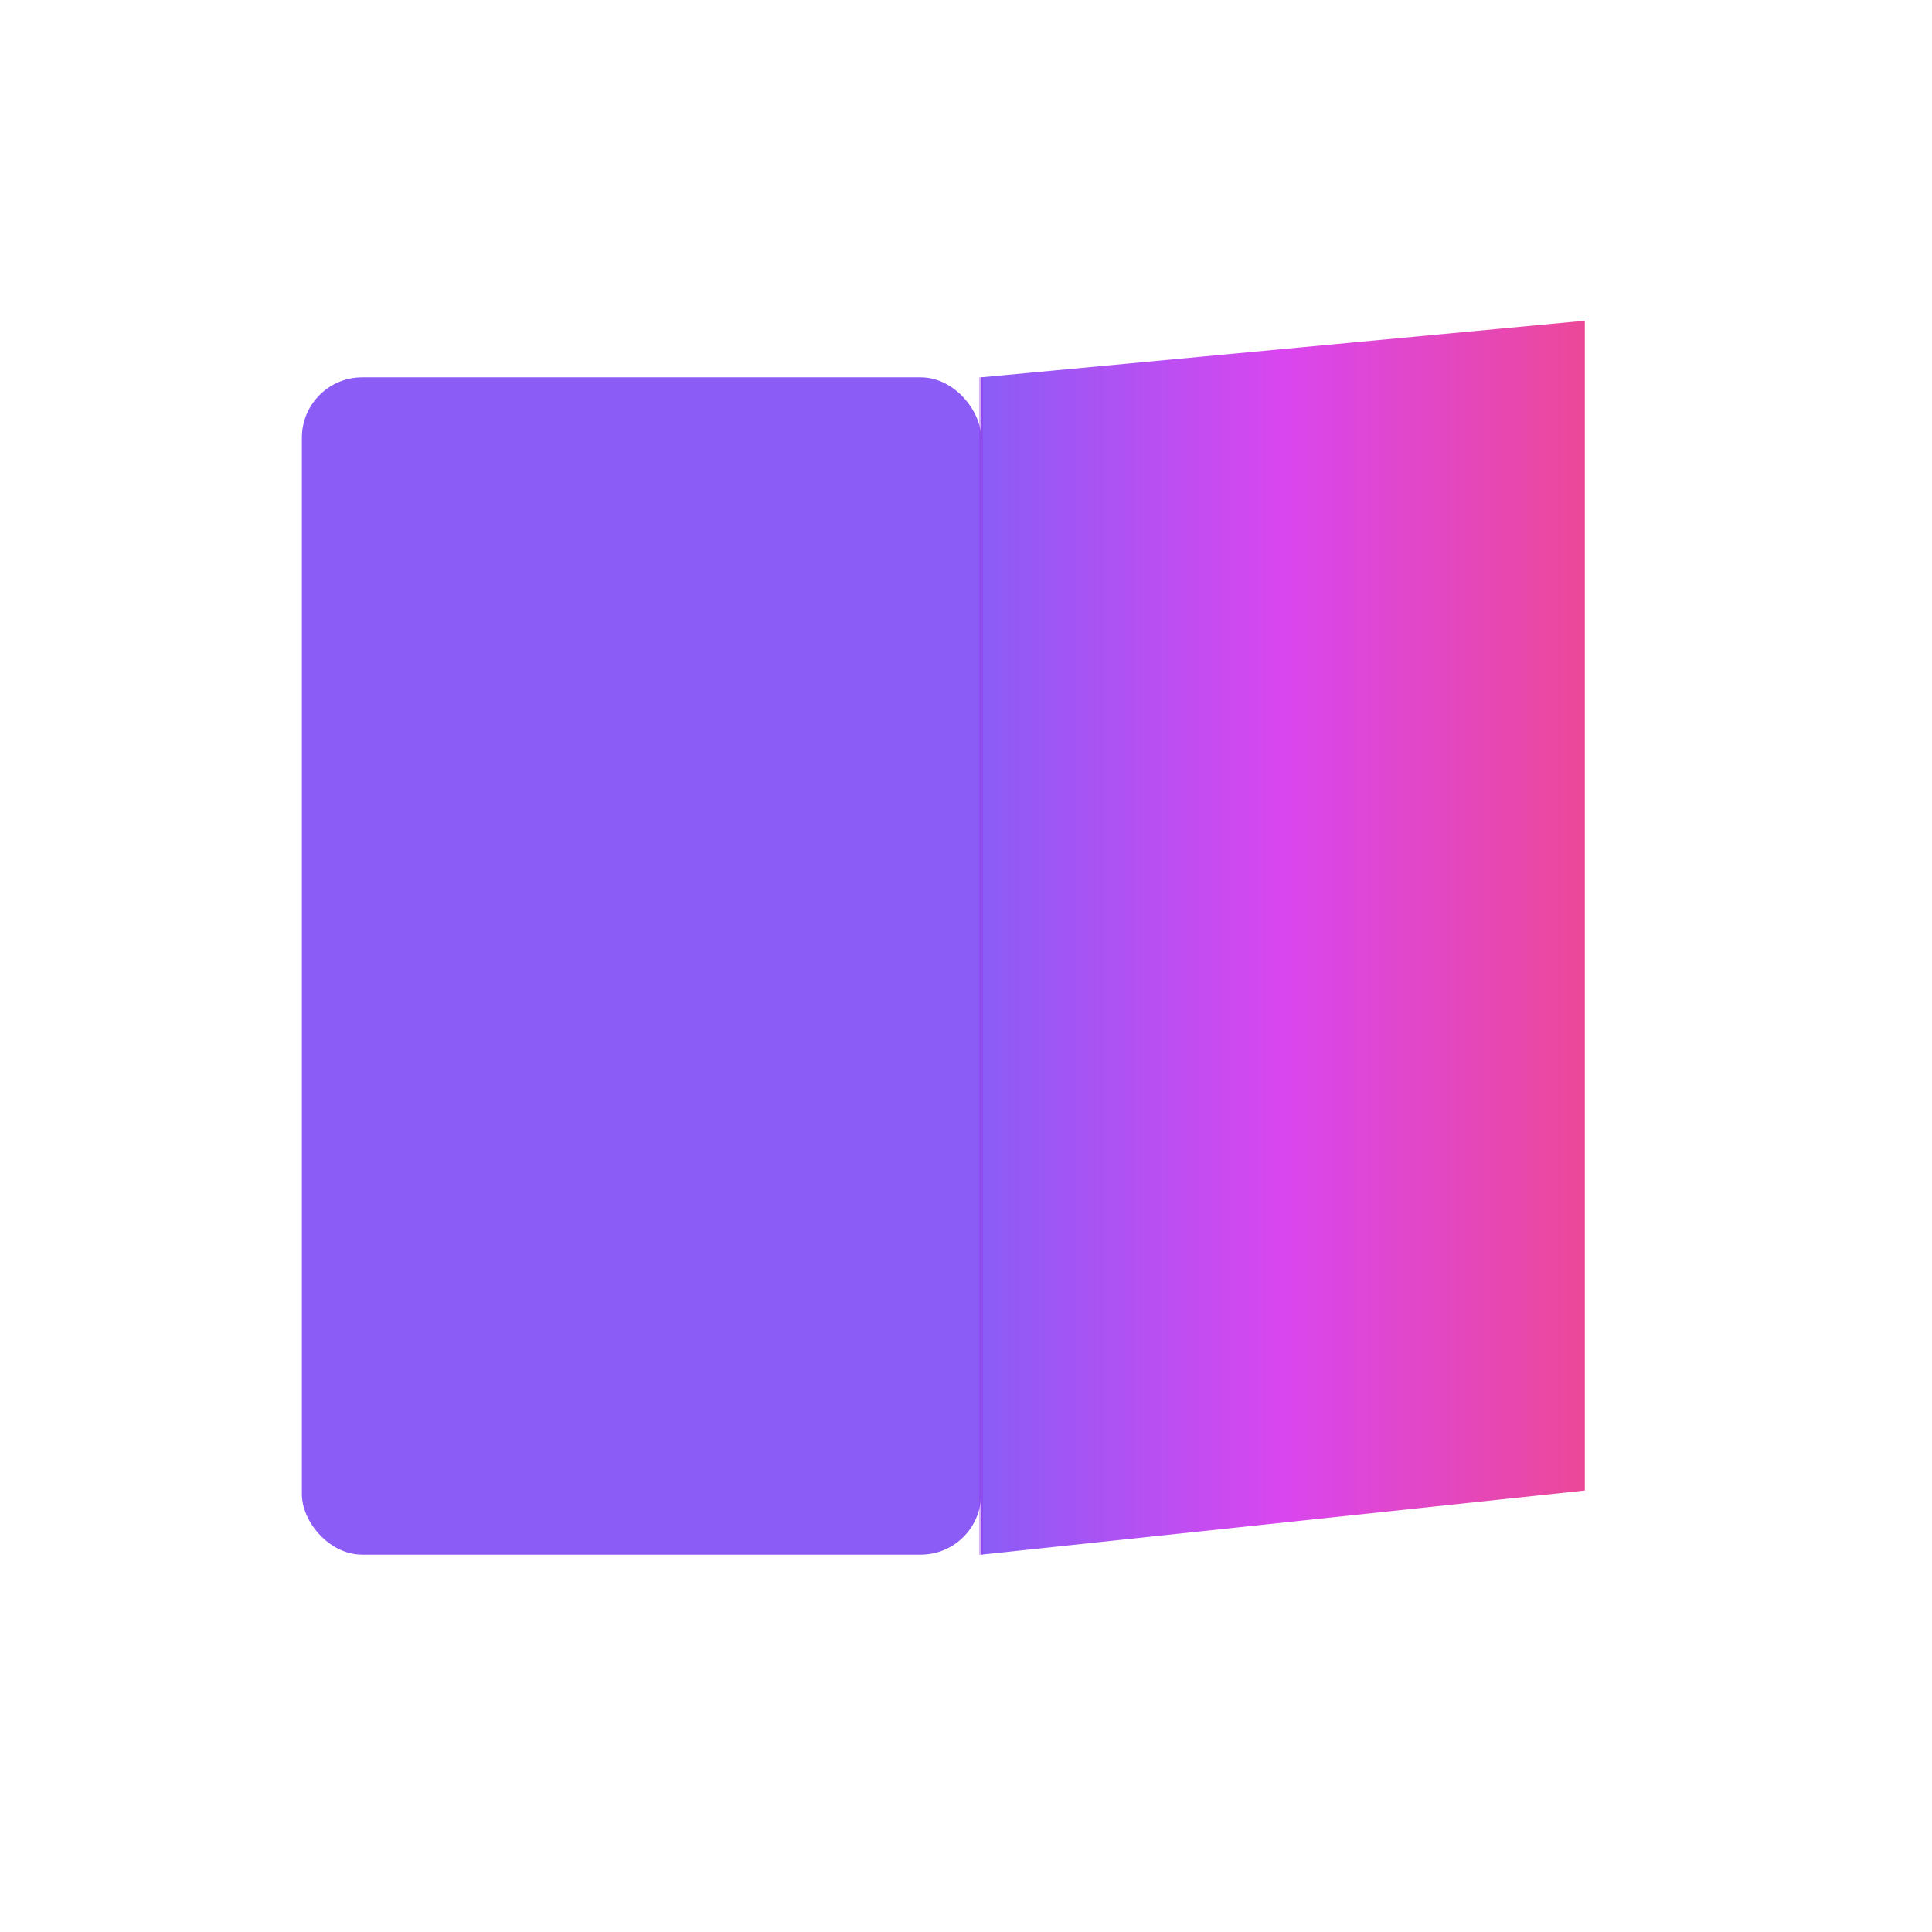 <svg width="180" height="180" viewBox="0 0 512 512" xmlns="http://www.w3.org/2000/svg">
  <defs>
    <linearGradient id="mapGradientApple" x1="0%" y1="0%" x2="100%" y2="0%">
      <stop offset="0%" stop-color="#8b5cf6"/>
      <stop offset="50%" stop-color="#d946ef"/>
      <stop offset="100%" stop-color="#ec4899"/>
    </linearGradient>
    <filter id="shadowApple" x="-20%" y="-20%" width="140%" height="140%">
      <feDropShadow dx="4" dy="4" stdDeviation="6" flood-opacity="0.2"/>
    </filter>
    <linearGradient id="foldShadowApple" x1="0%" y1="0%" x2="100%" y2="0%">
      <stop offset="0%" stop-color="#7c3aed" stop-opacity="0.8"/>
      <stop offset="100%" stop-color="#7c3aed" stop-opacity="0.3"/>
    </linearGradient>
  </defs>
  
  <!-- Left panel -->
  <rect x="80" y="100" width="180" height="312" 
        rx="16" ry="16" 
        fill="#8b5cf6"/>
  
  <!-- Right panel with full 3D effect -->
  <path d="M 260 100 L 420 85 L 420 395 L 260 412 Z" 
        fill="url(#mapGradientApple)" 
        filter="url(#shadowApple)"/>
  
  <!-- Enhanced fold line -->
  <line x1="260" y1="100" x2="260" y2="412" 
        stroke="url(#foldShadowApple)" 
        stroke-width="3" 
        opacity="0.7"/>
  
  <!-- Fold highlight -->
  <line x1="260" y1="100" x2="260" y2="412" 
        stroke="#9333ea" 
        stroke-width="1" 
        opacity="0.4"/>
</svg>